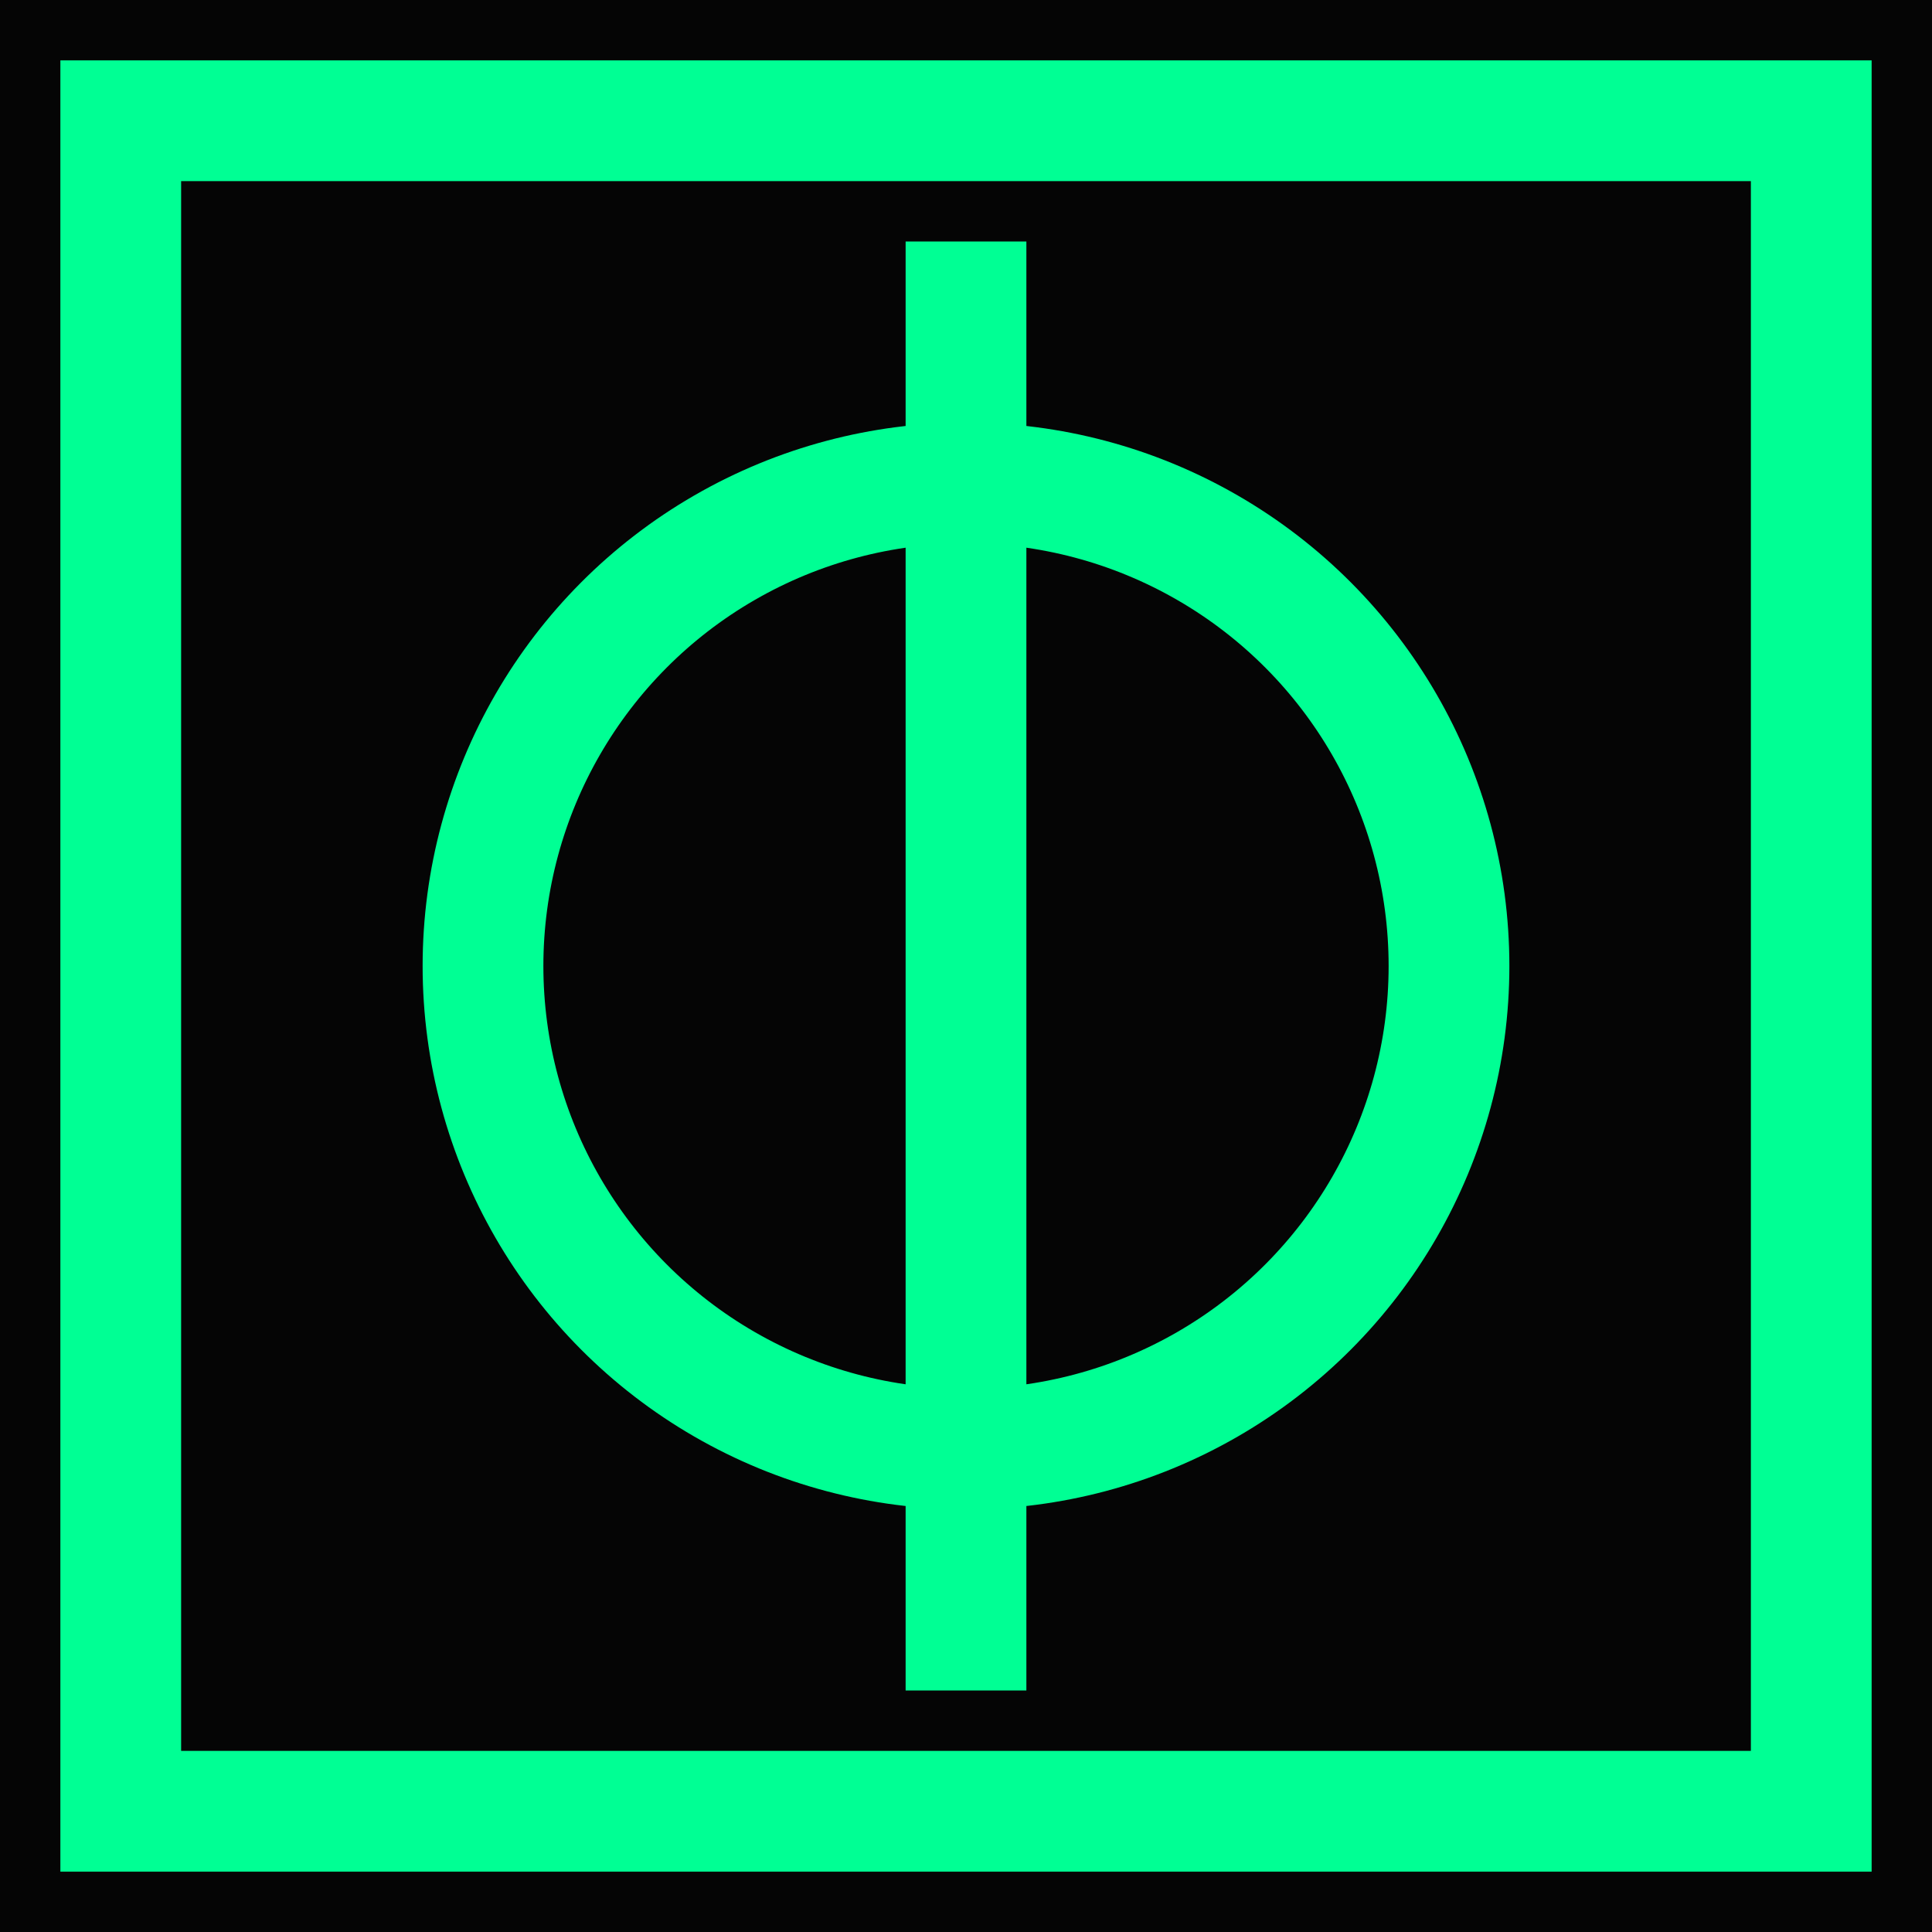 <svg width="512" height="512" viewBox="0 0 512 512" fill="none" xmlns="http://www.w3.org/2000/svg">
    <rect width="512" height="512" fill="#050505"/>
    
    <rect x="32" y="32" width="448" height="448" stroke="#00FF94" stroke-width="32"/>
    
    <circle cx="256" cy="256" r="128" stroke="#00FF94" stroke-width="32"/>
    <line x1="256" y1="64" x2="256" y2="448" stroke="#00FF94" stroke-width="32"/>
</svg>